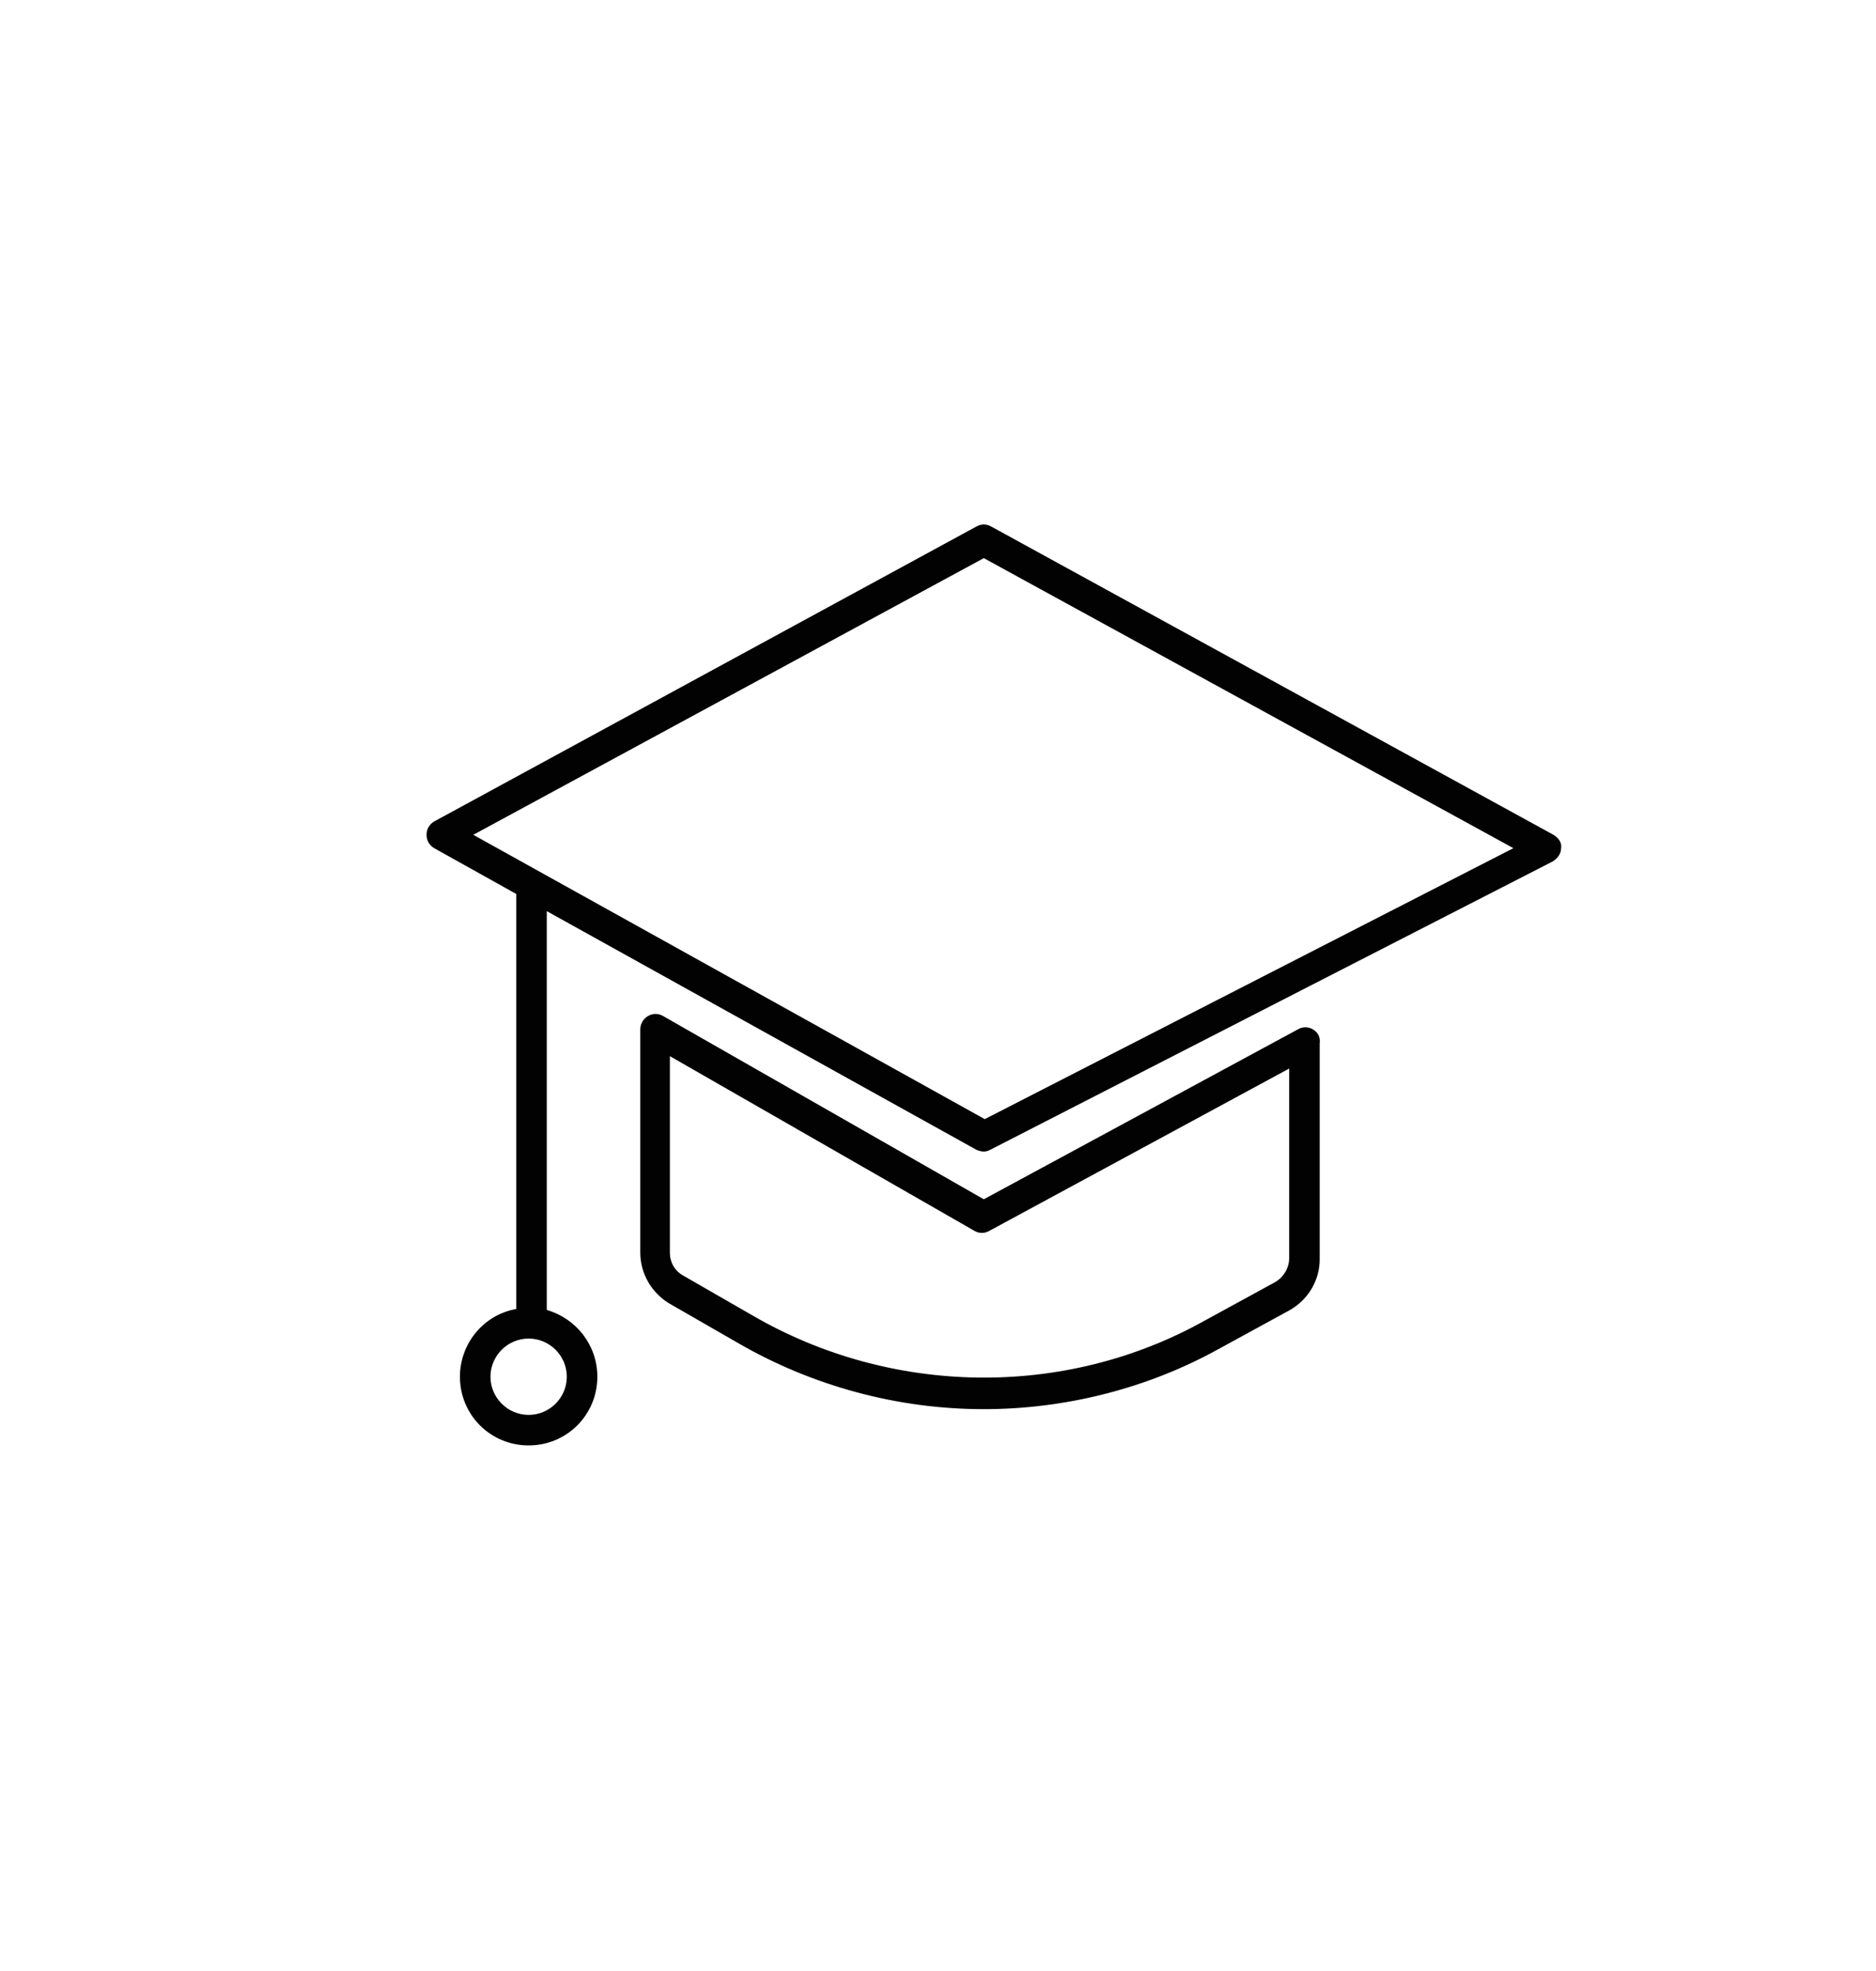 <?xml version="1.0" encoding="utf-8"?>
<!-- Generator: Adobe Illustrator 25.3.0, SVG Export Plug-In . SVG Version: 6.00 Build 0)  -->
<svg version="1.1" id="Ebene_1" xmlns="http://www.w3.org/2000/svg" xmlns:xlink="http://www.w3.org/1999/xlink" x="0px" y="0px"
	 viewBox="0 0 196.6 206.6" style="enable-background:new 0 0 196.6 206.6;" xml:space="preserve">
<style type="text/css">
	.st0{fill:none;}
	.st1{fill:#020203;}
</style>
<rect x="-998.8" y="-5996.2" class="st0" width="1920" height="13137.6"/>
<rect x="-998.8" y="-2238.4" class="st0" width="1920" height="13137.6"/>
<rect x="-998.8" y="-2238.4" class="st0" width="1920" height="13137.6"/>
<rect x="-998.8" y="-2238.4" class="st0" width="1920" height="13137.6"/>
<rect x="-998.8" y="-2238.4" class="st0" width="1920" height="13137.6"/>
<g>
	<path class="st1" d="M162.8,87.5l-58.9-32.3c-0.5-0.3-1.1-0.3-1.6,0L45.5,86.1c-0.5,0.3-0.8,0.8-0.8,1.4c0,0.6,0.3,1.1,0.8,1.4
		l8.6,4.8v43.5c-3.4,0.6-5.9,3.6-5.9,7.1c0,4,3.2,7.2,7.2,7.2c4,0,7.2-3.2,7.2-7.2c0-3.3-2.2-6.1-5.3-7V95.5l45,25
		c0.2,0.1,0.5,0.2,0.8,0.2c0.3,0,0.5-0.1,0.7-0.2l58.9-30.2c0.5-0.3,0.9-0.8,0.9-1.4C163.7,88.3,163.3,87.8,162.8,87.5 M49.6,87.5
		l53.5-29l55.5,30.4l-55.4,28.4L49.6,87.5z M55.4,148.3c-2.2,0-4-1.8-4-4c0-2.2,1.8-4,4-4c2.2,0,4,1.8,4,4
		C59.4,146.5,57.6,148.3,55.4,148.3"/>
	<path class="st1" d="M137.6,107.9c-0.5-0.3-1.1-0.3-1.6,0l-32.9,17.8l-33.6-19.2c-0.5-0.3-1.1-0.3-1.6,0c-0.5,0.3-0.8,0.8-0.8,1.4
		v23.4c0,2.2,1.2,4.2,3,5.3l7.3,4.2c7.8,4.5,16.7,6.9,25.7,6.9c8.6,0,17.2-2.2,24.6-6.3l7.5-4.1c1.9-1.1,3.1-3.1,3.1-5.3v-22.6
		C138.4,108.7,138.1,108.2,137.6,107.9 M135.1,112v19.9c0,1-0.6,2-1.5,2.5l-7.5,4.1c-14.6,8.1-32.7,7.8-47.2-0.6l-7.3-4.2
		c-0.9-0.5-1.4-1.4-1.4-2.4v-20.6l31.9,18.3c0.5,0.3,1.1,0.3,1.6,0L135.1,112z"/>
</g>
<rect x="-998.8" y="-2238.4" class="st0" width="1920" height="13137.6"/>
<rect x="-998.8" y="-2238.4" class="st0" width="1920" height="13137.6"/>
<rect x="-998.8" y="-2238.4" class="st0" width="1920" height="13137.6"/>
<rect x="-998.8" y="-2238.4" class="st0" width="1920" height="13137.6"/>
<rect x="-998.8" y="-2238.4" class="st0" width="1920" height="13137.6"/>
</svg>
